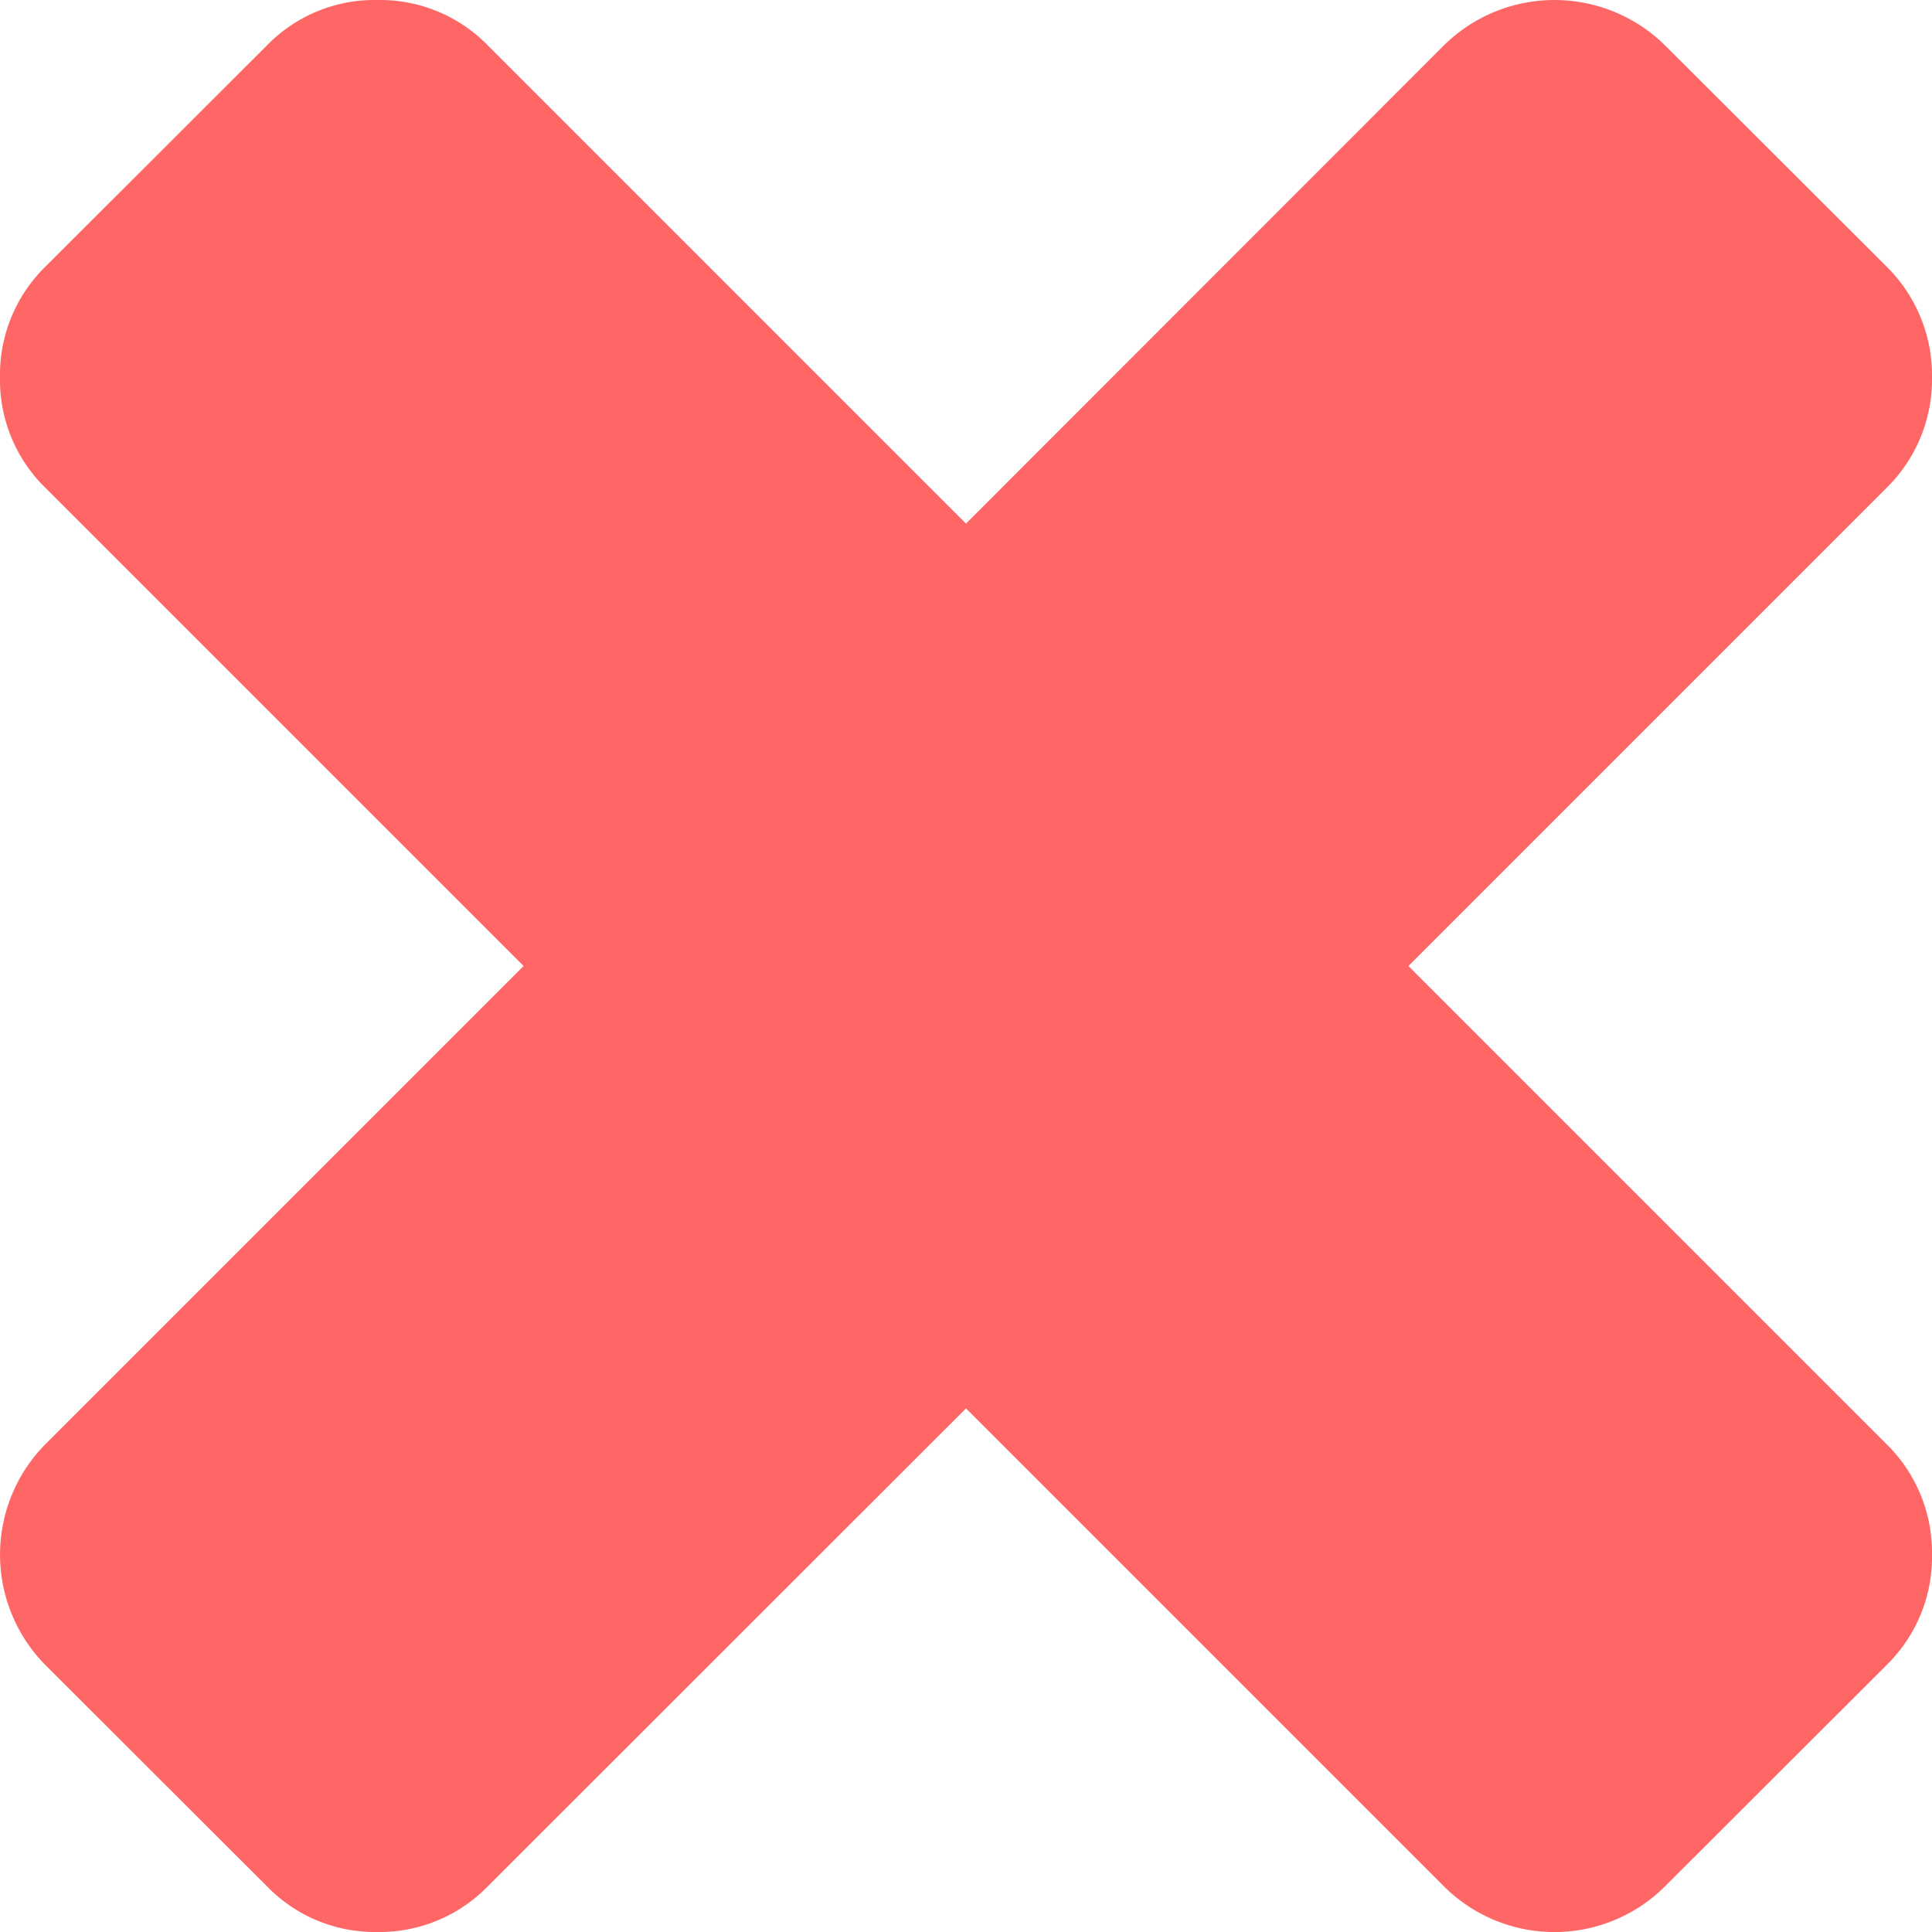 <svg xmlns="http://www.w3.org/2000/svg" viewBox="0 0 60 60"><title>remove</title><path fill="#FF6666" d="M60,48.28a4.7,4.7,0,0,1-1.41,3.43l-6.88,6.87a4.86,4.86,0,0,1-6.87,0L30,43.74,15.15,58.58A4.69,4.69,0,0,1,11.72,60a4.67,4.67,0,0,1-3.43-1.42L1.41,51.71a4.88,4.88,0,0,1,0-6.86L16.26,30,1.41,15.15A4.68,4.68,0,0,1,0,11.72,4.7,4.7,0,0,1,1.41,8.28L8.29,1.41A4.66,4.66,0,0,1,11.72,0a4.68,4.68,0,0,1,3.43,1.41L30,16.26,44.84,1.41a4.89,4.89,0,0,1,6.87,0l6.88,6.87A4.74,4.74,0,0,1,60,11.72a4.72,4.72,0,0,1-1.41,3.43L43.74,30,58.59,44.85A4.72,4.72,0,0,1,60,48.28Z"/></svg>
